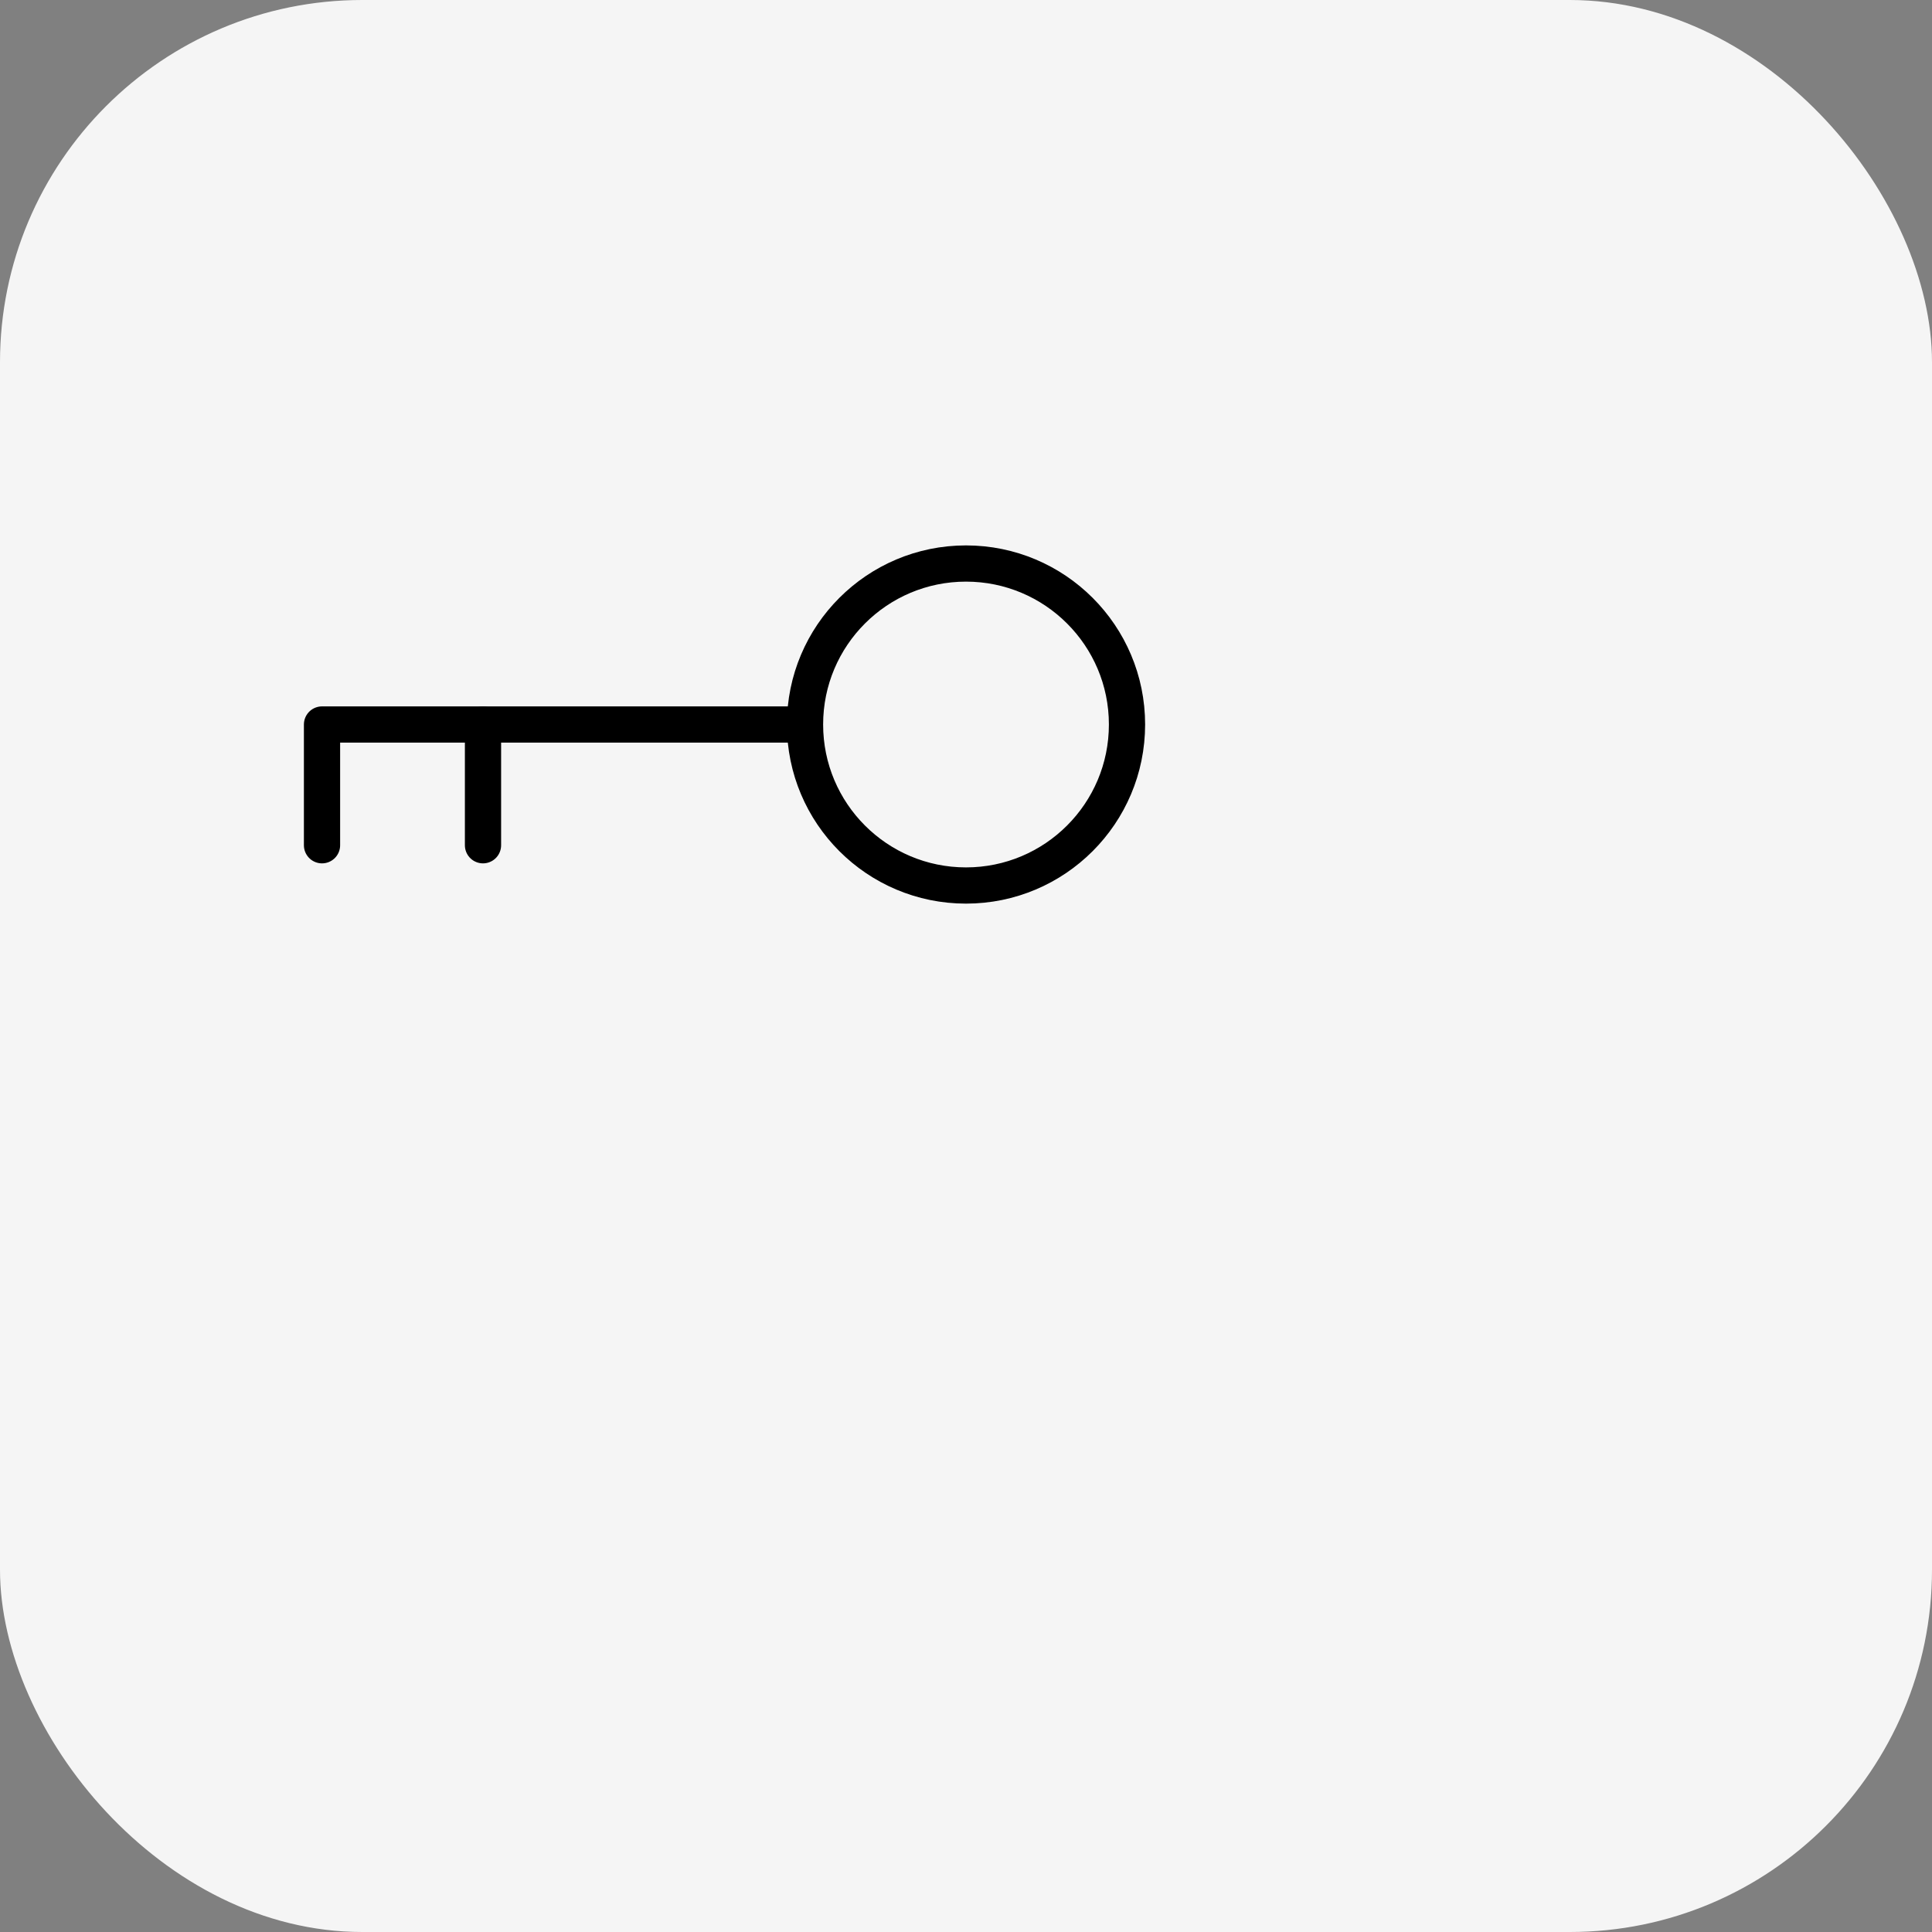<?xml version="1.0" encoding="UTF-8"?> <svg xmlns="http://www.w3.org/2000/svg" width="80" height="80" viewBox="0 0 80 80" fill="none"><rect x="0" y="0" width="80" height="80" fill="#808080" stroke="none"/> <rect width="80" height="80" rx="15" fill="#F5F5F5"></rect> <path d="M33.334 30H13.334V35M33.334 30C33.334 33.682 36.318 36.667 40 36.667C43.682 36.667 46.667 33.682 46.667 30C46.667 26.318 43.682 23.334 40 23.334C36.318 23.334 33.334 26.318 33.334 30Z" stroke="black" stroke-width="1.5" stroke-linecap="round" stroke-linejoin="round"></path> <path d="M20 30V35" stroke="black" stroke-width="1.5" stroke-linecap="round" stroke-linejoin="round"></path> </svg> 